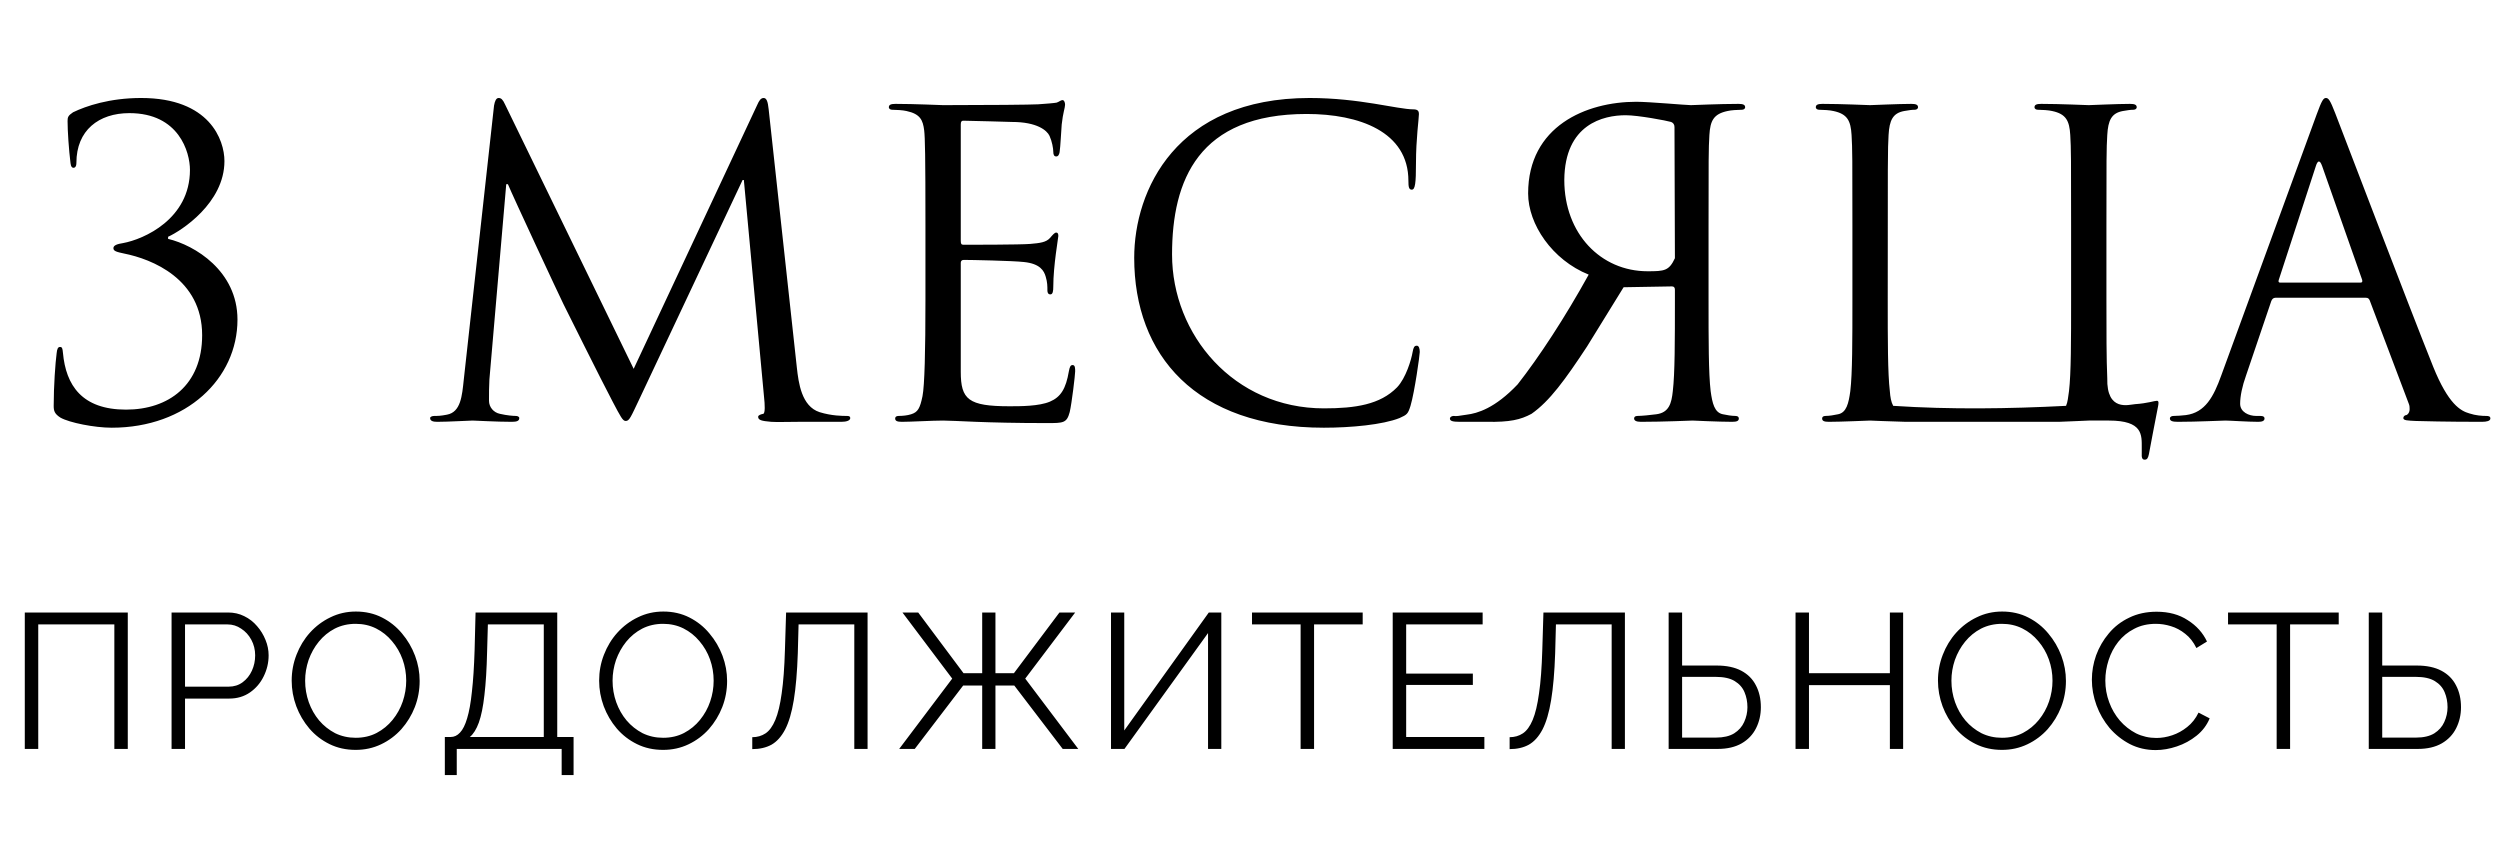 <?xml version="1.0" encoding="UTF-8"?> <svg xmlns="http://www.w3.org/2000/svg" width="107" height="36" viewBox="0 0 107 36" fill="none"> <path d="M1.061 32.054V26.215H5.469V32.054H4.894V26.725H1.637V32.054H1.061ZM7.343 32.054V26.215H9.761C10.014 26.215 10.244 26.267 10.452 26.371C10.666 26.475 10.85 26.618 11.003 26.799C11.157 26.974 11.277 27.172 11.365 27.391C11.453 27.605 11.497 27.824 11.497 28.049C11.497 28.367 11.425 28.668 11.283 28.953C11.146 29.233 10.951 29.461 10.699 29.636C10.447 29.811 10.151 29.899 9.811 29.899H7.919V32.054H7.343ZM7.919 29.389H9.786C10.016 29.389 10.216 29.326 10.386 29.2C10.556 29.074 10.688 28.91 10.781 28.707C10.874 28.504 10.921 28.285 10.921 28.049C10.921 27.808 10.866 27.585 10.757 27.383C10.647 27.18 10.502 27.021 10.321 26.906C10.145 26.785 9.951 26.725 9.737 26.725H7.919V29.389ZM15.223 32.095C14.812 32.095 14.439 32.013 14.104 31.848C13.77 31.684 13.482 31.462 13.241 31.182C12.999 30.897 12.813 30.579 12.681 30.228C12.55 29.872 12.484 29.507 12.484 29.134C12.484 28.745 12.553 28.375 12.69 28.024C12.827 27.668 13.019 27.352 13.265 27.078C13.518 26.799 13.811 26.579 14.145 26.42C14.48 26.256 14.842 26.174 15.231 26.174C15.642 26.174 16.015 26.259 16.349 26.429C16.684 26.599 16.969 26.826 17.205 27.111C17.446 27.396 17.632 27.714 17.764 28.065C17.896 28.416 17.961 28.775 17.961 29.143C17.961 29.532 17.893 29.905 17.756 30.261C17.619 30.612 17.427 30.927 17.18 31.207C16.933 31.481 16.643 31.698 16.308 31.857C15.974 32.016 15.612 32.095 15.223 32.095ZM13.06 29.134C13.06 29.452 13.112 29.759 13.216 30.055C13.32 30.346 13.468 30.607 13.66 30.837C13.852 31.062 14.08 31.242 14.343 31.38C14.611 31.511 14.905 31.577 15.223 31.577C15.557 31.577 15.856 31.508 16.119 31.371C16.388 31.229 16.615 31.042 16.802 30.812C16.994 30.576 17.139 30.313 17.238 30.023C17.336 29.732 17.386 29.436 17.386 29.134C17.386 28.816 17.334 28.512 17.23 28.221C17.125 27.931 16.974 27.671 16.777 27.44C16.585 27.21 16.358 27.029 16.095 26.897C15.831 26.766 15.541 26.7 15.223 26.7C14.894 26.7 14.595 26.769 14.326 26.906C14.063 27.043 13.836 27.229 13.644 27.465C13.457 27.695 13.312 27.956 13.208 28.246C13.109 28.537 13.06 28.833 13.06 29.134ZM19.039 33.172V31.544H19.285C19.439 31.544 19.573 31.481 19.688 31.355C19.809 31.229 19.91 31.026 19.993 30.746C20.08 30.461 20.149 30.08 20.198 29.603C20.253 29.126 20.291 28.534 20.313 27.827L20.354 26.215H23.85V31.544H24.549V33.172H24.039V32.054H19.549V33.172H19.039ZM20.108 31.544H23.274V26.725H20.881L20.848 27.892C20.831 28.633 20.793 29.252 20.733 29.751C20.678 30.245 20.598 30.637 20.494 30.927C20.39 31.212 20.261 31.418 20.108 31.544ZM28.381 32.095C27.97 32.095 27.597 32.013 27.263 31.848C26.928 31.684 26.641 31.462 26.399 31.182C26.158 30.897 25.972 30.579 25.84 30.228C25.709 29.872 25.643 29.507 25.643 29.134C25.643 28.745 25.711 28.375 25.848 28.024C25.985 27.668 26.177 27.352 26.424 27.078C26.676 26.799 26.97 26.579 27.304 26.42C27.639 26.256 28 26.174 28.39 26.174C28.801 26.174 29.174 26.259 29.508 26.429C29.843 26.599 30.128 26.826 30.363 27.111C30.605 27.396 30.791 27.714 30.923 28.065C31.054 28.416 31.12 28.775 31.12 29.143C31.12 29.532 31.052 29.905 30.914 30.261C30.777 30.612 30.585 30.927 30.339 31.207C30.092 31.481 29.801 31.698 29.467 31.857C29.133 32.016 28.771 32.095 28.381 32.095ZM26.218 29.134C26.218 29.452 26.27 29.759 26.375 30.055C26.479 30.346 26.627 30.607 26.819 30.837C27.011 31.062 27.238 31.242 27.501 31.38C27.77 31.511 28.063 31.577 28.381 31.577C28.716 31.577 29.015 31.508 29.278 31.371C29.547 31.229 29.774 31.042 29.96 30.812C30.152 30.576 30.298 30.313 30.396 30.023C30.495 29.732 30.544 29.436 30.544 29.134C30.544 28.816 30.492 28.512 30.388 28.221C30.284 27.931 30.133 27.671 29.936 27.44C29.744 27.21 29.516 27.029 29.253 26.897C28.99 26.766 28.699 26.7 28.381 26.7C28.052 26.7 27.754 26.769 27.485 26.906C27.222 27.043 26.994 27.229 26.802 27.465C26.616 27.695 26.471 27.956 26.366 28.246C26.268 28.537 26.218 28.833 26.218 29.134ZM36.564 32.054V26.725H34.179L34.146 27.958C34.119 28.764 34.061 29.433 33.974 29.965C33.886 30.497 33.763 30.916 33.603 31.223C33.444 31.525 33.25 31.741 33.02 31.873C32.789 31.999 32.515 32.062 32.197 32.062V31.552C32.411 31.552 32.6 31.497 32.765 31.388C32.929 31.278 33.069 31.086 33.184 30.812C33.299 30.538 33.39 30.16 33.456 29.677C33.527 29.189 33.573 28.572 33.595 27.827L33.645 26.215H37.132V32.054H36.564ZM38.485 32.054L40.755 29.044L38.625 26.215H39.299L41.24 28.814H42.038V26.215H42.605V28.814H43.395L45.344 26.215H46.018L43.88 29.044L46.15 32.054H45.484L43.411 29.34H42.605V32.054H42.038V29.34H41.224L39.151 32.054H38.485ZM47.551 32.054V26.215H48.118V31.264L51.737 26.215H52.272V32.054H51.704V27.095L48.127 32.054H47.551ZM58.323 26.725H56.242V32.054H55.666V26.725H53.586V26.215H58.323V26.725ZM63.531 31.544V32.054H59.608V26.215H63.457V26.725H60.184V28.83H63.038V29.315H60.184V31.544H63.531ZM68.979 32.054V26.725H66.594L66.561 27.958C66.534 28.764 66.476 29.433 66.388 29.965C66.301 30.497 66.177 30.916 66.018 31.223C65.859 31.525 65.665 31.741 65.434 31.873C65.204 31.999 64.93 32.062 64.612 32.062V31.552C64.826 31.552 65.015 31.497 65.179 31.388C65.344 31.278 65.484 31.086 65.599 30.812C65.714 30.538 65.804 30.16 65.87 29.677C65.941 29.189 65.988 28.572 66.01 27.827L66.059 26.215H69.546V32.054H68.979ZM71.418 32.054V26.215H71.994V28.485H73.474C73.896 28.485 74.247 28.559 74.527 28.707C74.806 28.855 75.015 29.063 75.152 29.332C75.294 29.6 75.365 29.913 75.365 30.269C75.365 30.593 75.297 30.892 75.16 31.166C75.023 31.44 74.817 31.657 74.543 31.816C74.269 31.974 73.926 32.054 73.515 32.054H71.418ZM71.994 31.569H73.441C73.764 31.569 74.025 31.508 74.222 31.388C74.42 31.262 74.562 31.1 74.65 30.903C74.743 30.7 74.79 30.489 74.79 30.269C74.79 30.039 74.749 29.825 74.666 29.628C74.584 29.43 74.444 29.271 74.247 29.151C74.05 29.03 73.778 28.97 73.433 28.97H71.994V31.569ZM81.454 26.215V32.054H80.887V29.323H77.424V32.054H76.849V26.215H77.424V28.814H80.887V26.215H81.454ZM85.684 32.095C85.272 32.095 84.9 32.013 84.565 31.848C84.231 31.684 83.943 31.462 83.702 31.182C83.46 30.897 83.274 30.579 83.142 30.228C83.011 29.872 82.945 29.507 82.945 29.134C82.945 28.745 83.014 28.375 83.151 28.024C83.288 27.668 83.48 27.352 83.726 27.078C83.979 26.799 84.272 26.579 84.606 26.42C84.941 26.256 85.303 26.174 85.692 26.174C86.103 26.174 86.476 26.259 86.81 26.429C87.145 26.599 87.43 26.826 87.666 27.111C87.907 27.396 88.093 27.714 88.225 28.065C88.357 28.416 88.422 28.775 88.422 29.143C88.422 29.532 88.354 29.905 88.217 30.261C88.08 30.612 87.888 30.927 87.641 31.207C87.394 31.481 87.104 31.698 86.769 31.857C86.435 32.016 86.073 32.095 85.684 32.095ZM83.521 29.134C83.521 29.452 83.573 29.759 83.677 30.055C83.781 30.346 83.929 30.607 84.121 30.837C84.313 31.062 84.541 31.242 84.804 31.38C85.072 31.511 85.366 31.577 85.684 31.577C86.018 31.577 86.317 31.508 86.58 31.371C86.849 31.229 87.076 31.042 87.263 30.812C87.455 30.576 87.6 30.313 87.699 30.023C87.797 29.732 87.847 29.436 87.847 29.134C87.847 28.816 87.795 28.512 87.69 28.221C87.586 27.931 87.436 27.671 87.238 27.44C87.046 27.21 86.819 27.029 86.555 26.897C86.292 26.766 86.002 26.7 85.684 26.7C85.355 26.7 85.056 26.769 84.787 26.906C84.524 27.043 84.297 27.229 84.105 27.465C83.918 27.695 83.773 27.956 83.669 28.246C83.57 28.537 83.521 28.833 83.521 29.134ZM89.532 29.093C89.532 28.737 89.593 28.389 89.713 28.049C89.84 27.703 90.02 27.391 90.256 27.111C90.492 26.826 90.782 26.601 91.128 26.437C91.473 26.267 91.865 26.182 92.304 26.182C92.825 26.182 93.269 26.302 93.636 26.544C94.009 26.779 94.283 27.084 94.459 27.457L94.006 27.736C93.88 27.479 93.721 27.276 93.529 27.128C93.338 26.974 93.132 26.864 92.912 26.799C92.699 26.733 92.485 26.7 92.271 26.7C91.92 26.7 91.61 26.771 91.342 26.914C91.073 27.051 90.846 27.237 90.659 27.473C90.478 27.703 90.341 27.964 90.248 28.254C90.155 28.54 90.108 28.83 90.108 29.126C90.108 29.45 90.163 29.759 90.273 30.055C90.382 30.352 90.536 30.615 90.733 30.845C90.93 31.07 91.161 31.251 91.424 31.388C91.693 31.519 91.983 31.585 92.296 31.585C92.515 31.585 92.74 31.547 92.97 31.47C93.2 31.393 93.414 31.275 93.612 31.116C93.814 30.957 93.976 30.752 94.097 30.5L94.574 30.746C94.453 31.037 94.267 31.284 94.015 31.486C93.762 31.689 93.48 31.843 93.168 31.947C92.861 32.051 92.559 32.103 92.263 32.103C91.863 32.103 91.495 32.018 91.161 31.848C90.826 31.673 90.536 31.443 90.289 31.157C90.048 30.867 89.861 30.544 89.73 30.187C89.598 29.825 89.532 29.461 89.532 29.093ZM100.097 26.725H98.016V32.054H97.441V26.725H95.36V26.215H100.097V26.725ZM101.383 32.054V26.215H101.959V28.485H103.439C103.861 28.485 104.212 28.559 104.492 28.707C104.771 28.855 104.98 29.063 105.117 29.332C105.259 29.6 105.331 29.913 105.331 30.269C105.331 30.593 105.262 30.892 105.125 31.166C104.988 31.44 104.782 31.657 104.508 31.816C104.234 31.974 103.891 32.054 103.48 32.054H101.383ZM101.959 31.569H103.406C103.73 31.569 103.99 31.508 104.187 31.388C104.385 31.262 104.527 31.1 104.615 30.903C104.708 30.7 104.755 30.489 104.755 30.269C104.755 30.039 104.714 29.825 104.631 29.628C104.549 29.43 104.409 29.271 104.212 29.151C104.015 29.03 103.743 28.97 103.398 28.97H101.959V31.569Z" fill="black"></path> <path d="M8.652 14.346C8.652 11.934 6.492 11.088 5.322 10.854C4.98 10.782 4.854 10.746 4.854 10.62C4.854 10.494 5.034 10.44 5.268 10.404C6.15 10.242 8.13 9.378 8.13 7.272C8.13 6.516 7.662 4.842 5.538 4.842C4.224 4.842 3.27 5.58 3.27 6.966C3.27 7.146 3.198 7.182 3.144 7.182C3.09 7.182 3.036 7.146 3.018 6.984C2.946 6.408 2.892 5.598 2.892 5.184C2.892 5.022 2.91 4.95 3.126 4.806C3.684 4.536 4.692 4.194 6.042 4.194C8.976 4.194 9.606 5.994 9.606 6.894C9.606 8.694 7.752 9.882 7.194 10.134V10.224C8.328 10.494 10.164 11.592 10.164 13.68C10.164 16.2 7.986 18.306 4.782 18.306C4.044 18.306 2.964 18.09 2.586 17.874C2.334 17.712 2.298 17.586 2.298 17.37C2.298 16.524 2.37 15.516 2.424 15.12C2.442 14.94 2.478 14.85 2.568 14.85C2.658 14.85 2.676 14.904 2.694 15.102C2.82 16.488 3.504 17.532 5.394 17.532C7.212 17.532 8.652 16.488 8.652 14.346ZM32.899 4.68L34.105 15.732C34.177 16.38 34.303 17.388 35.077 17.64C35.599 17.802 36.067 17.802 36.247 17.802C36.337 17.802 36.391 17.82 36.391 17.892C36.391 18 36.229 18.054 36.013 18.054C35.761 18.054 34.933 18.054 34.177 18.054C33.709 18.054 33.259 18.072 33.007 18.054C32.593 18.018 32.449 17.982 32.449 17.838C32.449 17.766 32.575 17.73 32.665 17.712C32.755 17.694 32.737 17.316 32.701 16.992L31.837 7.704H31.783L27.373 17.064C26.995 17.856 26.941 18.018 26.779 18.018C26.653 18.018 26.563 17.838 26.221 17.19C25.753 16.308 24.205 13.194 24.115 13.014C23.953 12.69 21.937 8.37 21.739 7.884H21.667L20.947 16.236C20.929 16.524 20.929 16.848 20.929 17.154C20.929 17.424 21.127 17.658 21.397 17.712C21.703 17.784 21.973 17.802 22.081 17.802C22.153 17.802 22.225 17.838 22.225 17.892C22.225 18.018 22.117 18.054 21.901 18.054C21.235 18.054 20.371 18 20.227 18C20.065 18 19.201 18.054 18.715 18.054C18.535 18.054 18.409 18.018 18.409 17.892C18.409 17.838 18.499 17.802 18.589 17.802C18.733 17.802 18.859 17.802 19.129 17.748C19.723 17.64 19.777 16.938 19.849 16.254L21.145 4.518C21.181 4.32 21.235 4.194 21.343 4.194C21.451 4.194 21.523 4.266 21.613 4.464L27.121 15.786L32.413 4.482C32.485 4.32 32.557 4.194 32.683 4.194C32.809 4.194 32.863 4.338 32.899 4.68ZM41.121 5.328V10.296C41.121 10.422 41.139 10.476 41.229 10.476C41.463 10.476 43.677 10.476 44.091 10.44C44.523 10.404 44.775 10.368 44.937 10.188C45.063 10.044 45.135 9.954 45.207 9.954C45.261 9.954 45.297 9.99 45.297 10.098C45.297 10.17 45.081 11.376 45.081 12.258C45.081 12.456 45.063 12.6 44.955 12.6C44.865 12.6 44.829 12.528 44.829 12.438C44.829 12.258 44.829 12.078 44.757 11.844C44.685 11.592 44.523 11.286 43.821 11.214C43.335 11.16 41.553 11.124 41.247 11.124C41.157 11.124 41.121 11.178 41.121 11.25V15.912C41.121 17.1 41.445 17.388 43.209 17.388C43.677 17.388 44.469 17.388 44.937 17.19C45.405 16.992 45.621 16.632 45.747 15.894C45.783 15.696 45.819 15.624 45.909 15.624C46.017 15.624 46.017 15.768 46.017 15.894C46.017 16.038 45.873 17.262 45.783 17.64C45.657 18.108 45.513 18.108 44.811 18.108C42.093 18.108 40.887 18 40.365 18C39.897 18 38.997 18.054 38.601 18.054C38.403 18.054 38.313 18.018 38.313 17.91C38.313 17.856 38.349 17.802 38.457 17.802C38.619 17.802 38.835 17.784 38.997 17.73C39.285 17.64 39.375 17.478 39.483 16.956C39.573 16.488 39.609 15.03 39.609 12.834V9.666C39.609 6.642 39.591 5.886 39.555 5.58C39.501 5.148 39.393 4.878 38.799 4.752C38.655 4.716 38.349 4.698 38.187 4.698C38.115 4.698 38.043 4.662 38.043 4.59C38.043 4.482 38.133 4.446 38.331 4.446C39.141 4.446 40.275 4.5 40.365 4.5C42.309 4.5 44.145 4.482 44.433 4.464C44.721 4.446 45.153 4.41 45.225 4.392C45.333 4.356 45.405 4.284 45.477 4.284C45.549 4.284 45.585 4.392 45.585 4.482C45.585 4.608 45.495 4.824 45.441 5.328C45.423 5.508 45.387 6.3 45.351 6.516C45.333 6.606 45.297 6.696 45.207 6.696C45.117 6.696 45.081 6.624 45.081 6.498C45.081 6.354 45.027 6.048 44.919 5.814C44.811 5.58 44.379 5.22 43.317 5.22C43.209 5.22 41.589 5.166 41.229 5.166C41.157 5.166 41.121 5.202 41.121 5.328ZM56.662 18.306C51.172 18.306 48.544 15.192 48.544 11.034C48.544 8.154 50.326 4.194 56.05 4.194C58.192 4.194 59.812 4.68 60.496 4.68C60.694 4.68 60.73 4.77 60.73 4.878C60.73 5.076 60.604 5.94 60.604 6.984C60.604 7.848 60.568 8.118 60.424 8.118C60.298 8.118 60.28 7.992 60.28 7.74C60.28 5.634 58.174 4.878 55.924 4.878C51.298 4.878 50.164 7.704 50.164 10.89C50.164 14.328 52.81 17.478 56.662 17.478C58.012 17.478 59.074 17.316 59.794 16.578C60.172 16.182 60.406 15.39 60.46 15.066C60.496 14.868 60.532 14.796 60.64 14.796C60.73 14.796 60.766 14.922 60.766 15.066C60.766 15.192 60.55 16.758 60.37 17.37C60.262 17.712 60.226 17.748 59.902 17.892C59.182 18.18 57.814 18.306 56.662 18.306ZM71.56 12.258L69.49 12.294L67.924 14.832C66.988 16.254 66.322 17.172 65.548 17.712C65.08 17.964 64.63 18.072 63.622 18.054H62.488C62.164 18.054 62.056 18.018 62.056 17.91C62.056 17.856 62.128 17.802 62.218 17.802C62.326 17.82 62.434 17.802 62.776 17.748C63.226 17.694 63.982 17.478 64.954 16.452C65.872 15.282 66.97 13.608 67.996 11.754C66.43 11.124 65.404 9.594 65.404 8.28C65.404 5.4 67.888 4.356 70.03 4.356C70.588 4.356 72.172 4.5 72.37 4.5C72.46 4.5 73.594 4.446 74.404 4.446C74.602 4.446 74.692 4.482 74.692 4.59C74.692 4.662 74.62 4.698 74.548 4.698C74.386 4.698 74.08 4.716 73.936 4.752C73.342 4.878 73.198 5.166 73.162 5.778C73.126 6.354 73.126 6.858 73.126 9.666V12.834C73.126 14.562 73.126 15.984 73.216 16.74C73.288 17.262 73.378 17.658 73.738 17.73C73.9 17.766 74.116 17.802 74.278 17.802C74.386 17.802 74.422 17.856 74.422 17.91C74.422 18.018 74.332 18.054 74.134 18.054C73.594 18.054 72.46 18 72.442 18C72.352 18 71.218 18.054 70.228 18.054C70.03 18.054 69.94 18 69.94 17.91C69.94 17.856 69.976 17.802 70.084 17.802C70.246 17.802 70.642 17.766 70.894 17.73C71.434 17.658 71.542 17.262 71.596 16.74C71.686 15.984 71.686 14.562 71.686 12.834V12.402C71.686 12.312 71.65 12.258 71.56 12.258ZM71.668 5.436C71.668 5.328 71.614 5.256 71.524 5.22C71.344 5.166 70.12 4.932 69.58 4.932C68.626 4.932 66.97 5.31 66.952 7.704C66.952 10.008 68.518 11.61 70.516 11.61C71.236 11.61 71.434 11.592 71.686 11.052L71.668 5.436ZM88.427 17.37C88.499 17.208 88.517 16.992 88.553 16.74C88.643 15.984 88.643 14.562 88.643 12.834V9.666C88.643 6.858 88.643 6.354 88.607 5.778C88.571 5.166 88.427 4.878 87.833 4.752C87.689 4.716 87.383 4.698 87.221 4.698C87.149 4.698 87.077 4.662 87.077 4.59C87.077 4.482 87.167 4.446 87.365 4.446C88.175 4.446 89.309 4.5 89.399 4.5C89.489 4.5 90.623 4.446 91.163 4.446C91.361 4.446 91.451 4.482 91.451 4.59C91.451 4.662 91.379 4.698 91.307 4.698C91.181 4.698 91.073 4.716 90.857 4.752C90.371 4.842 90.227 5.148 90.191 5.778C90.155 6.354 90.155 6.858 90.155 9.666V12.834C90.155 14.202 90.155 15.372 90.191 16.182C90.155 17.64 91.127 17.316 91.379 17.298C91.919 17.262 92.207 17.154 92.315 17.154C92.405 17.154 92.387 17.262 92.369 17.37C92.261 17.91 92.009 19.242 91.973 19.44C91.937 19.602 91.901 19.674 91.793 19.674C91.703 19.674 91.649 19.62 91.667 19.368C91.667 19.314 91.667 19.242 91.667 19.17C91.667 18.612 91.721 18 90.263 18C89.975 18 89.669 18 89.399 18C89.327 18 88.679 18.036 88.121 18.054H81.569C80.795 18.036 80.111 18 80.039 18C79.949 18 78.815 18.054 78.275 18.054C78.077 18.054 77.987 18.018 77.987 17.91C77.987 17.856 78.023 17.802 78.131 17.802C78.293 17.802 78.509 17.766 78.671 17.73C79.031 17.658 79.121 17.262 79.193 16.74C79.283 15.984 79.283 14.562 79.283 12.834V9.666C79.283 6.858 79.283 6.354 79.247 5.778C79.211 5.166 79.067 4.878 78.473 4.752C78.329 4.716 78.023 4.698 77.861 4.698C77.789 4.698 77.717 4.662 77.717 4.59C77.717 4.482 77.807 4.446 78.005 4.446C78.815 4.446 79.949 4.5 80.039 4.5C80.129 4.5 81.263 4.446 81.803 4.446C82.001 4.446 82.091 4.482 82.091 4.59C82.091 4.662 82.019 4.698 81.947 4.698C81.821 4.698 81.713 4.716 81.497 4.752C81.011 4.842 80.867 5.148 80.831 5.778C80.795 6.354 80.795 6.84 80.795 12.834C80.795 14.562 80.795 15.984 80.885 16.74C80.903 16.992 80.939 17.208 81.029 17.37C83.495 17.532 85.961 17.496 88.427 17.37ZM99.55 4.194C99.658 4.194 99.73 4.284 99.946 4.842C100.216 5.526 103.042 12.96 104.14 15.696C104.788 17.298 105.31 17.586 105.688 17.694C105.958 17.784 106.228 17.802 106.408 17.802C106.516 17.802 106.588 17.82 106.588 17.91C106.588 18.018 106.426 18.054 106.228 18.054C105.958 18.054 104.644 18.054 103.402 18.018C103.06 18 102.862 18 102.862 17.892C102.862 17.82 102.934 17.766 102.988 17.766C103.024 17.766 103.132 17.676 103.132 17.514C103.132 17.46 103.132 17.352 103.096 17.28L101.422 12.852C101.386 12.78 101.35 12.744 101.26 12.744H97.39C97.3 12.744 97.246 12.798 97.21 12.888L96.13 16.074C95.968 16.524 95.878 16.956 95.878 17.28C95.878 17.64 96.256 17.802 96.562 17.802H96.742C96.868 17.802 96.922 17.838 96.922 17.91C96.922 18.018 96.814 18.054 96.652 18.054C96.22 18.054 95.446 18 95.248 18C95.05 18 94.06 18.054 93.214 18.054C92.98 18.054 92.872 18.018 92.872 17.91C92.872 17.838 92.944 17.802 93.034 17.802C93.16 17.802 93.412 17.784 93.556 17.766C94.384 17.658 94.744 16.974 95.068 16.074L99.154 4.896C99.37 4.302 99.442 4.194 99.55 4.194ZM97.588 12.096H101.026C101.116 12.096 101.116 12.042 101.098 11.97L99.388 7.11C99.334 6.966 99.298 6.912 99.244 6.912C99.208 6.912 99.154 6.984 99.118 7.11L97.534 11.97C97.498 12.06 97.534 12.096 97.588 12.096Z" fill="black"></path> </svg> 
